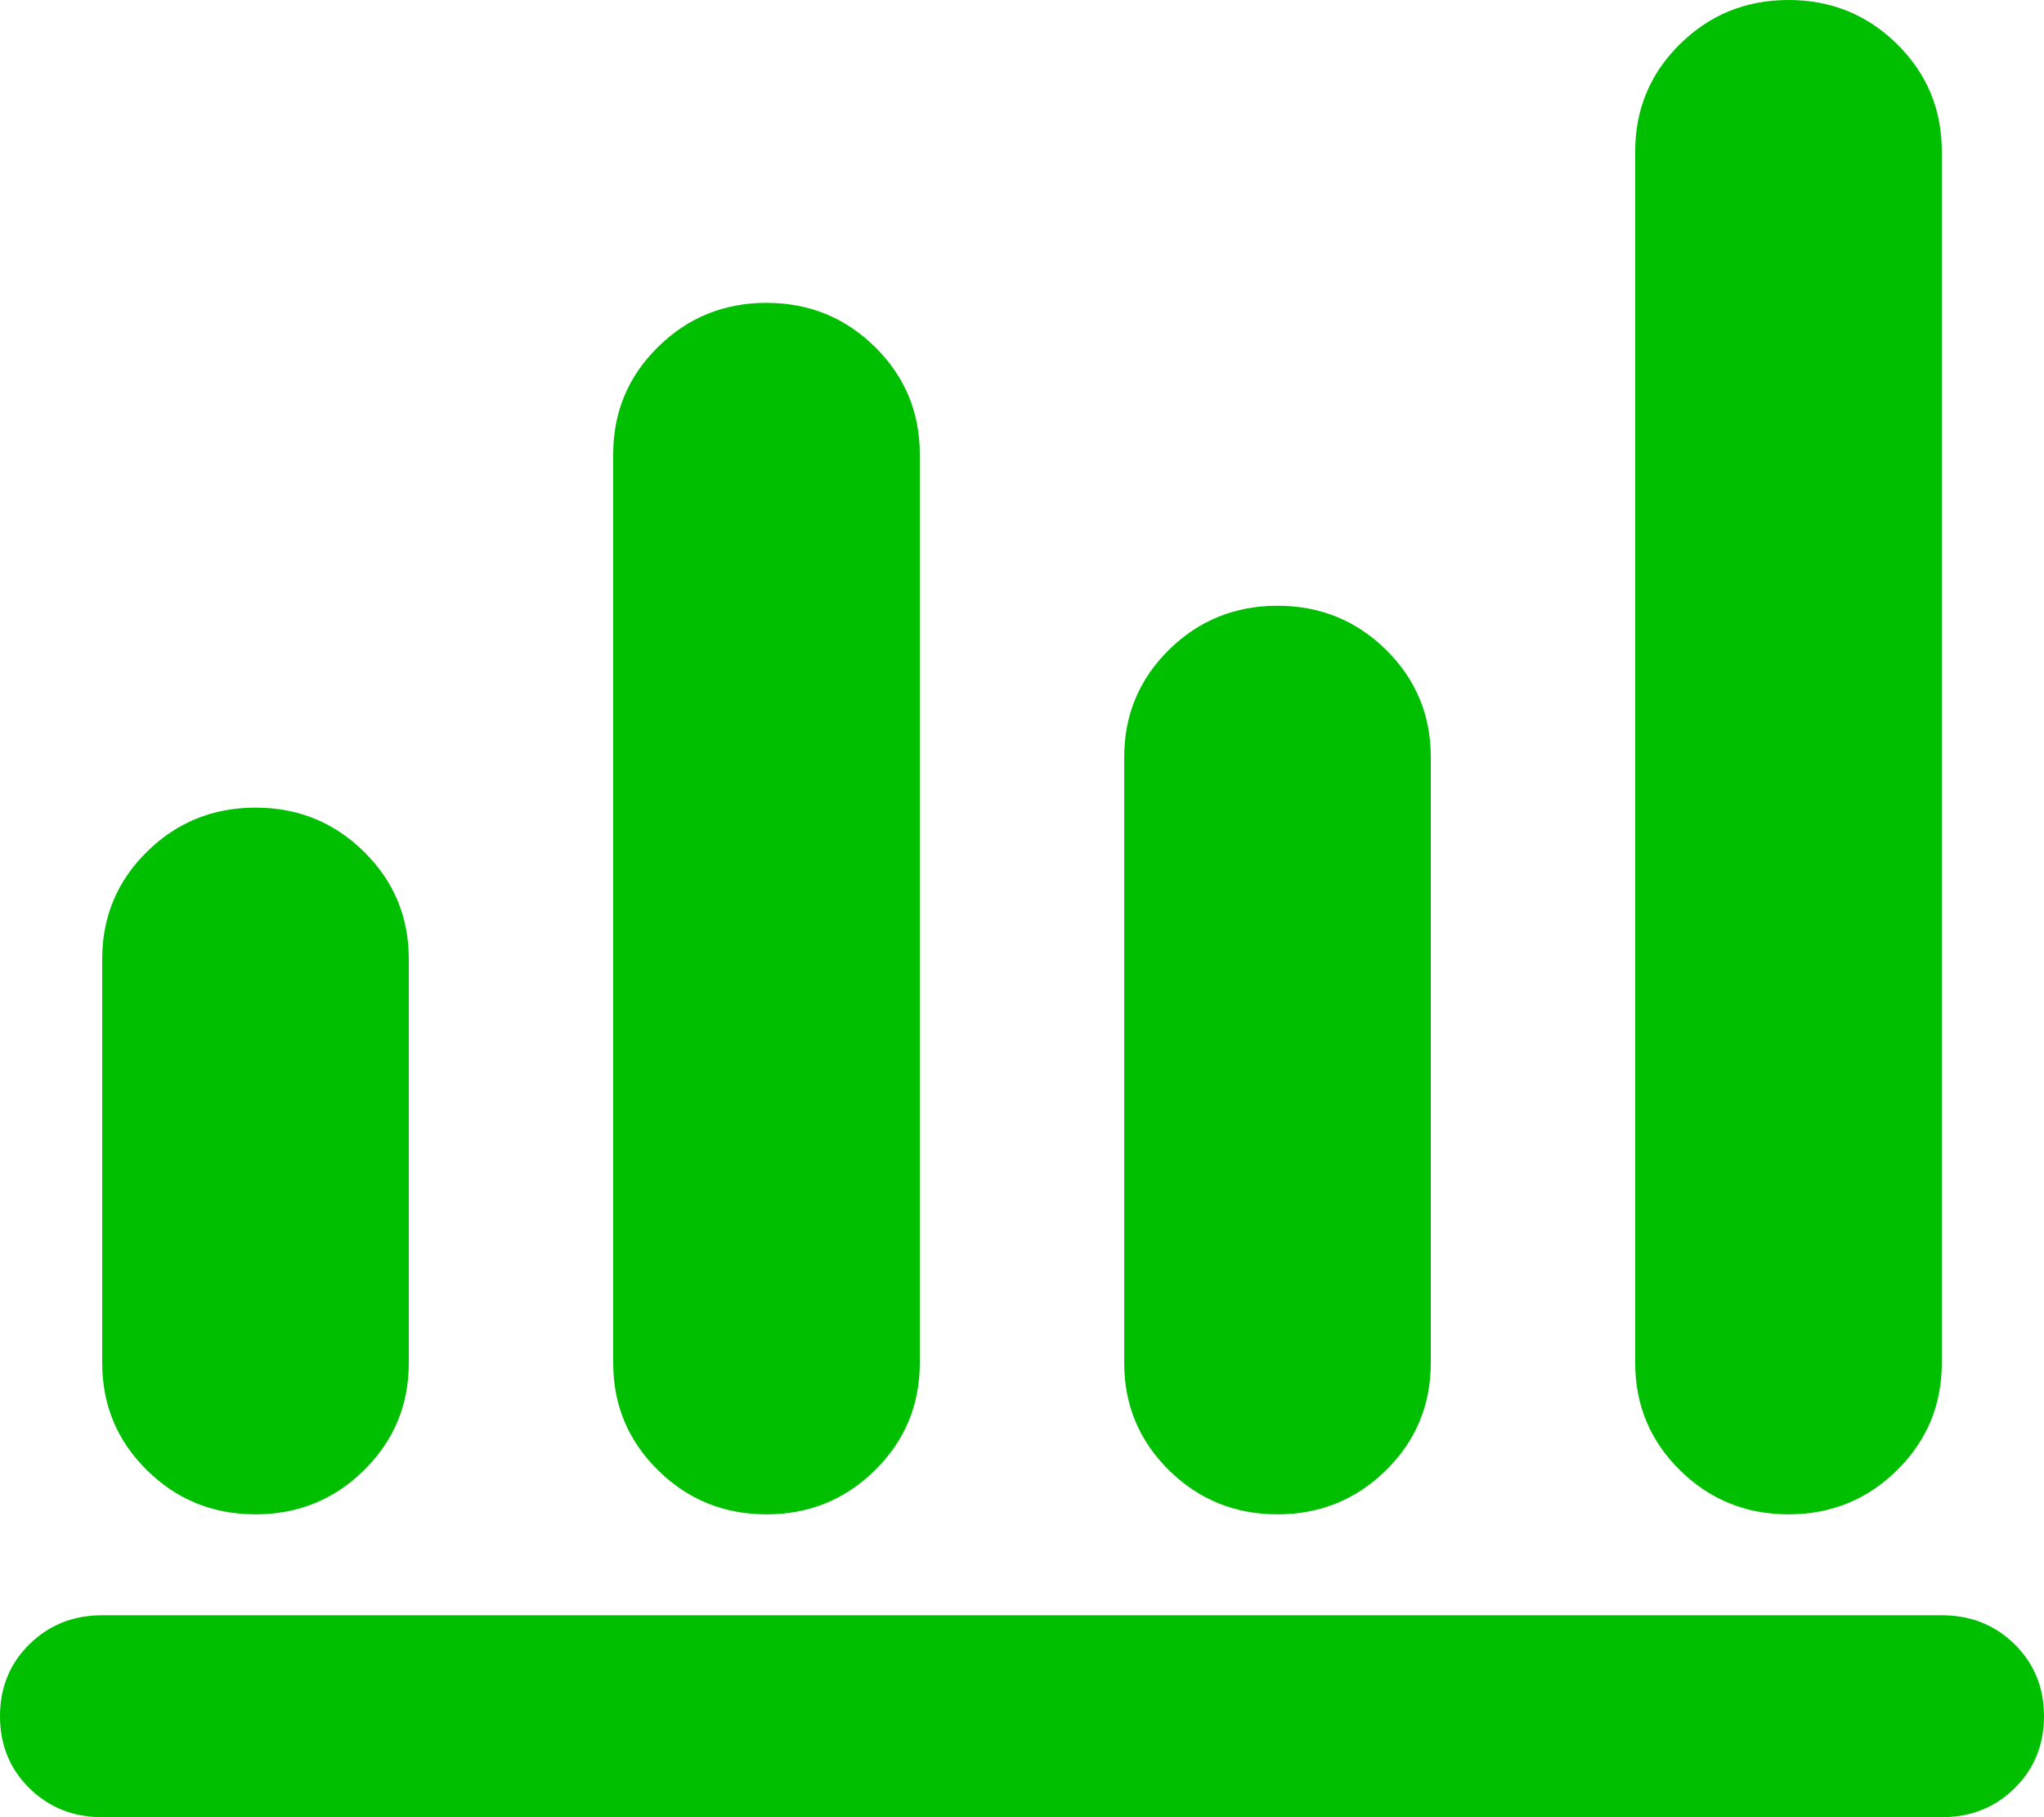 <svg width="36" height="32" viewBox="0 0 36 32" fill="none" xmlns="http://www.w3.org/2000/svg">
<path d="M1.8 32C1.29 32 0.863 31.83 0.517 31.489C0.172 31.148 0 30.726 0 30.222C0 29.718 0.172 29.296 0.517 28.956C0.863 28.615 1.29 28.444 1.8 28.444H34.2C34.71 28.444 35.138 28.615 35.483 28.956C35.828 29.296 36 29.718 36 30.222C36 30.726 35.828 31.148 35.483 31.489C35.138 31.83 34.71 32 34.2 32H1.8ZM4.5 26.667C3.75 26.667 3.112 26.407 2.587 25.889C2.062 25.37 1.8 24.741 1.8 24V16.889C1.8 16.148 2.062 15.518 2.587 15C3.112 14.482 3.75 14.222 4.5 14.222C5.25 14.222 5.888 14.482 6.412 15C6.938 15.518 7.2 16.148 7.2 16.889V24C7.2 24.741 6.938 25.37 6.412 25.889C5.888 26.407 5.25 26.667 4.5 26.667ZM13.5 26.667C12.75 26.667 12.113 26.407 11.588 25.889C11.062 25.37 10.8 24.741 10.8 24V8C10.8 7.259 11.062 6.63 11.588 6.111C12.113 5.593 12.75 5.333 13.5 5.333C14.25 5.333 14.887 5.593 15.412 6.111C15.938 6.63 16.2 7.259 16.2 8V24C16.2 24.741 15.938 25.37 15.412 25.889C14.887 26.407 14.25 26.667 13.5 26.667ZM22.5 26.667C21.75 26.667 21.113 26.407 20.587 25.889C20.062 25.37 19.8 24.741 19.8 24V13.333C19.8 12.593 20.062 11.963 20.587 11.444C21.113 10.926 21.75 10.667 22.5 10.667C23.25 10.667 23.887 10.926 24.413 11.444C24.938 11.963 25.2 12.593 25.2 13.333V24C25.2 24.741 24.938 25.37 24.413 25.889C23.887 26.407 23.25 26.667 22.5 26.667ZM31.5 26.667C30.75 26.667 30.113 26.407 29.587 25.889C29.062 25.37 28.8 24.741 28.8 24V2.667C28.8 1.926 29.062 1.296 29.587 0.778C30.113 0.259 30.75 0 31.5 0C32.25 0 32.888 0.259 33.413 0.778C33.938 1.296 34.2 1.926 34.2 2.667V24C34.2 24.741 33.938 25.37 33.413 25.889C32.888 26.407 32.25 26.667 31.5 26.667Z" fill="#00BF00"/>
</svg>

